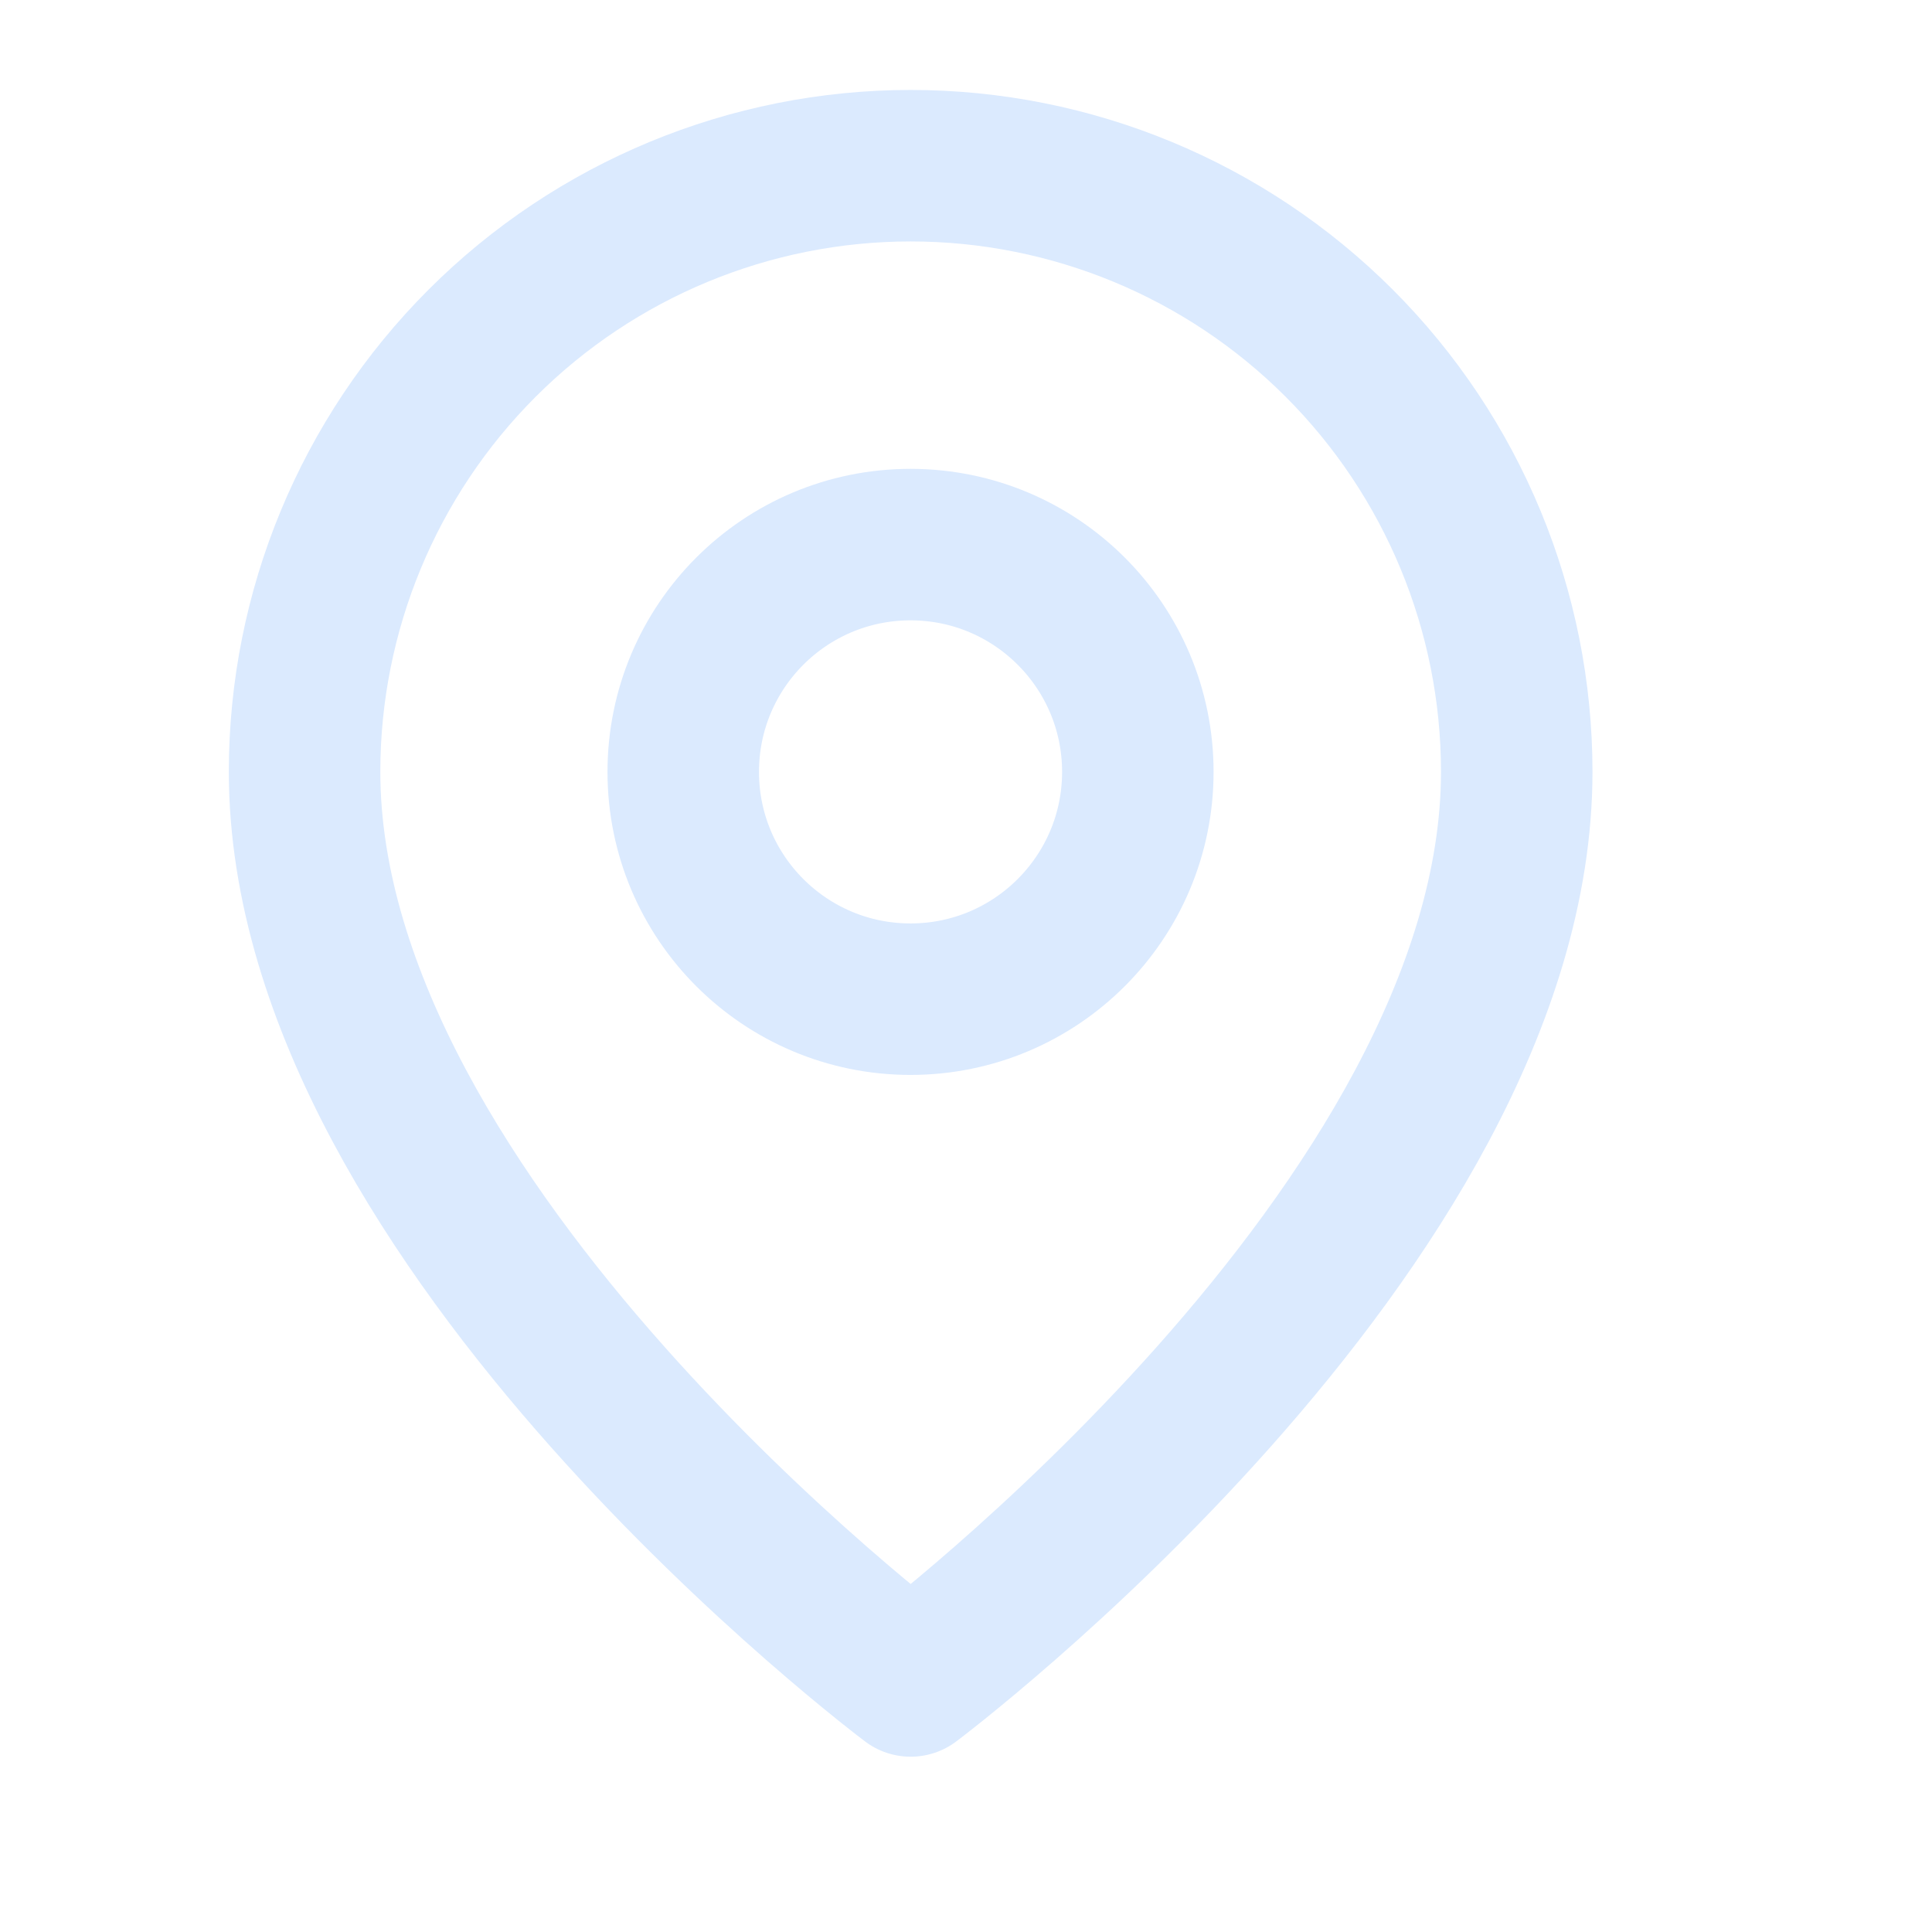 <svg width="17" height="17" viewBox="0 0 17 17" fill="none" xmlns="http://www.w3.org/2000/svg">
<path d="M13.346 6.791C13.346 10.791 8.013 14.791 8.013 14.791C8.013 14.791 2.68 10.791 2.68 6.791C2.68 5.377 3.242 4.02 4.242 3.02C5.242 2.02 6.599 1.458 8.013 1.458C9.428 1.458 10.784 2.02 11.784 3.02C12.784 4.02 13.346 5.377 13.346 6.791Z" stroke="#DBEAFE" stroke-width="1.333" stroke-linecap="round" stroke-linejoin="round"/>
<path d="M8.012 8.792C9.116 8.792 10.012 7.897 10.012 6.792C10.012 5.687 9.116 4.792 8.012 4.792C6.907 4.792 6.012 5.687 6.012 6.792C6.012 7.897 6.907 8.792 8.012 8.792Z" stroke="#DBEAFE" stroke-width="1.333" stroke-linecap="round" stroke-linejoin="round"/>
</svg>

